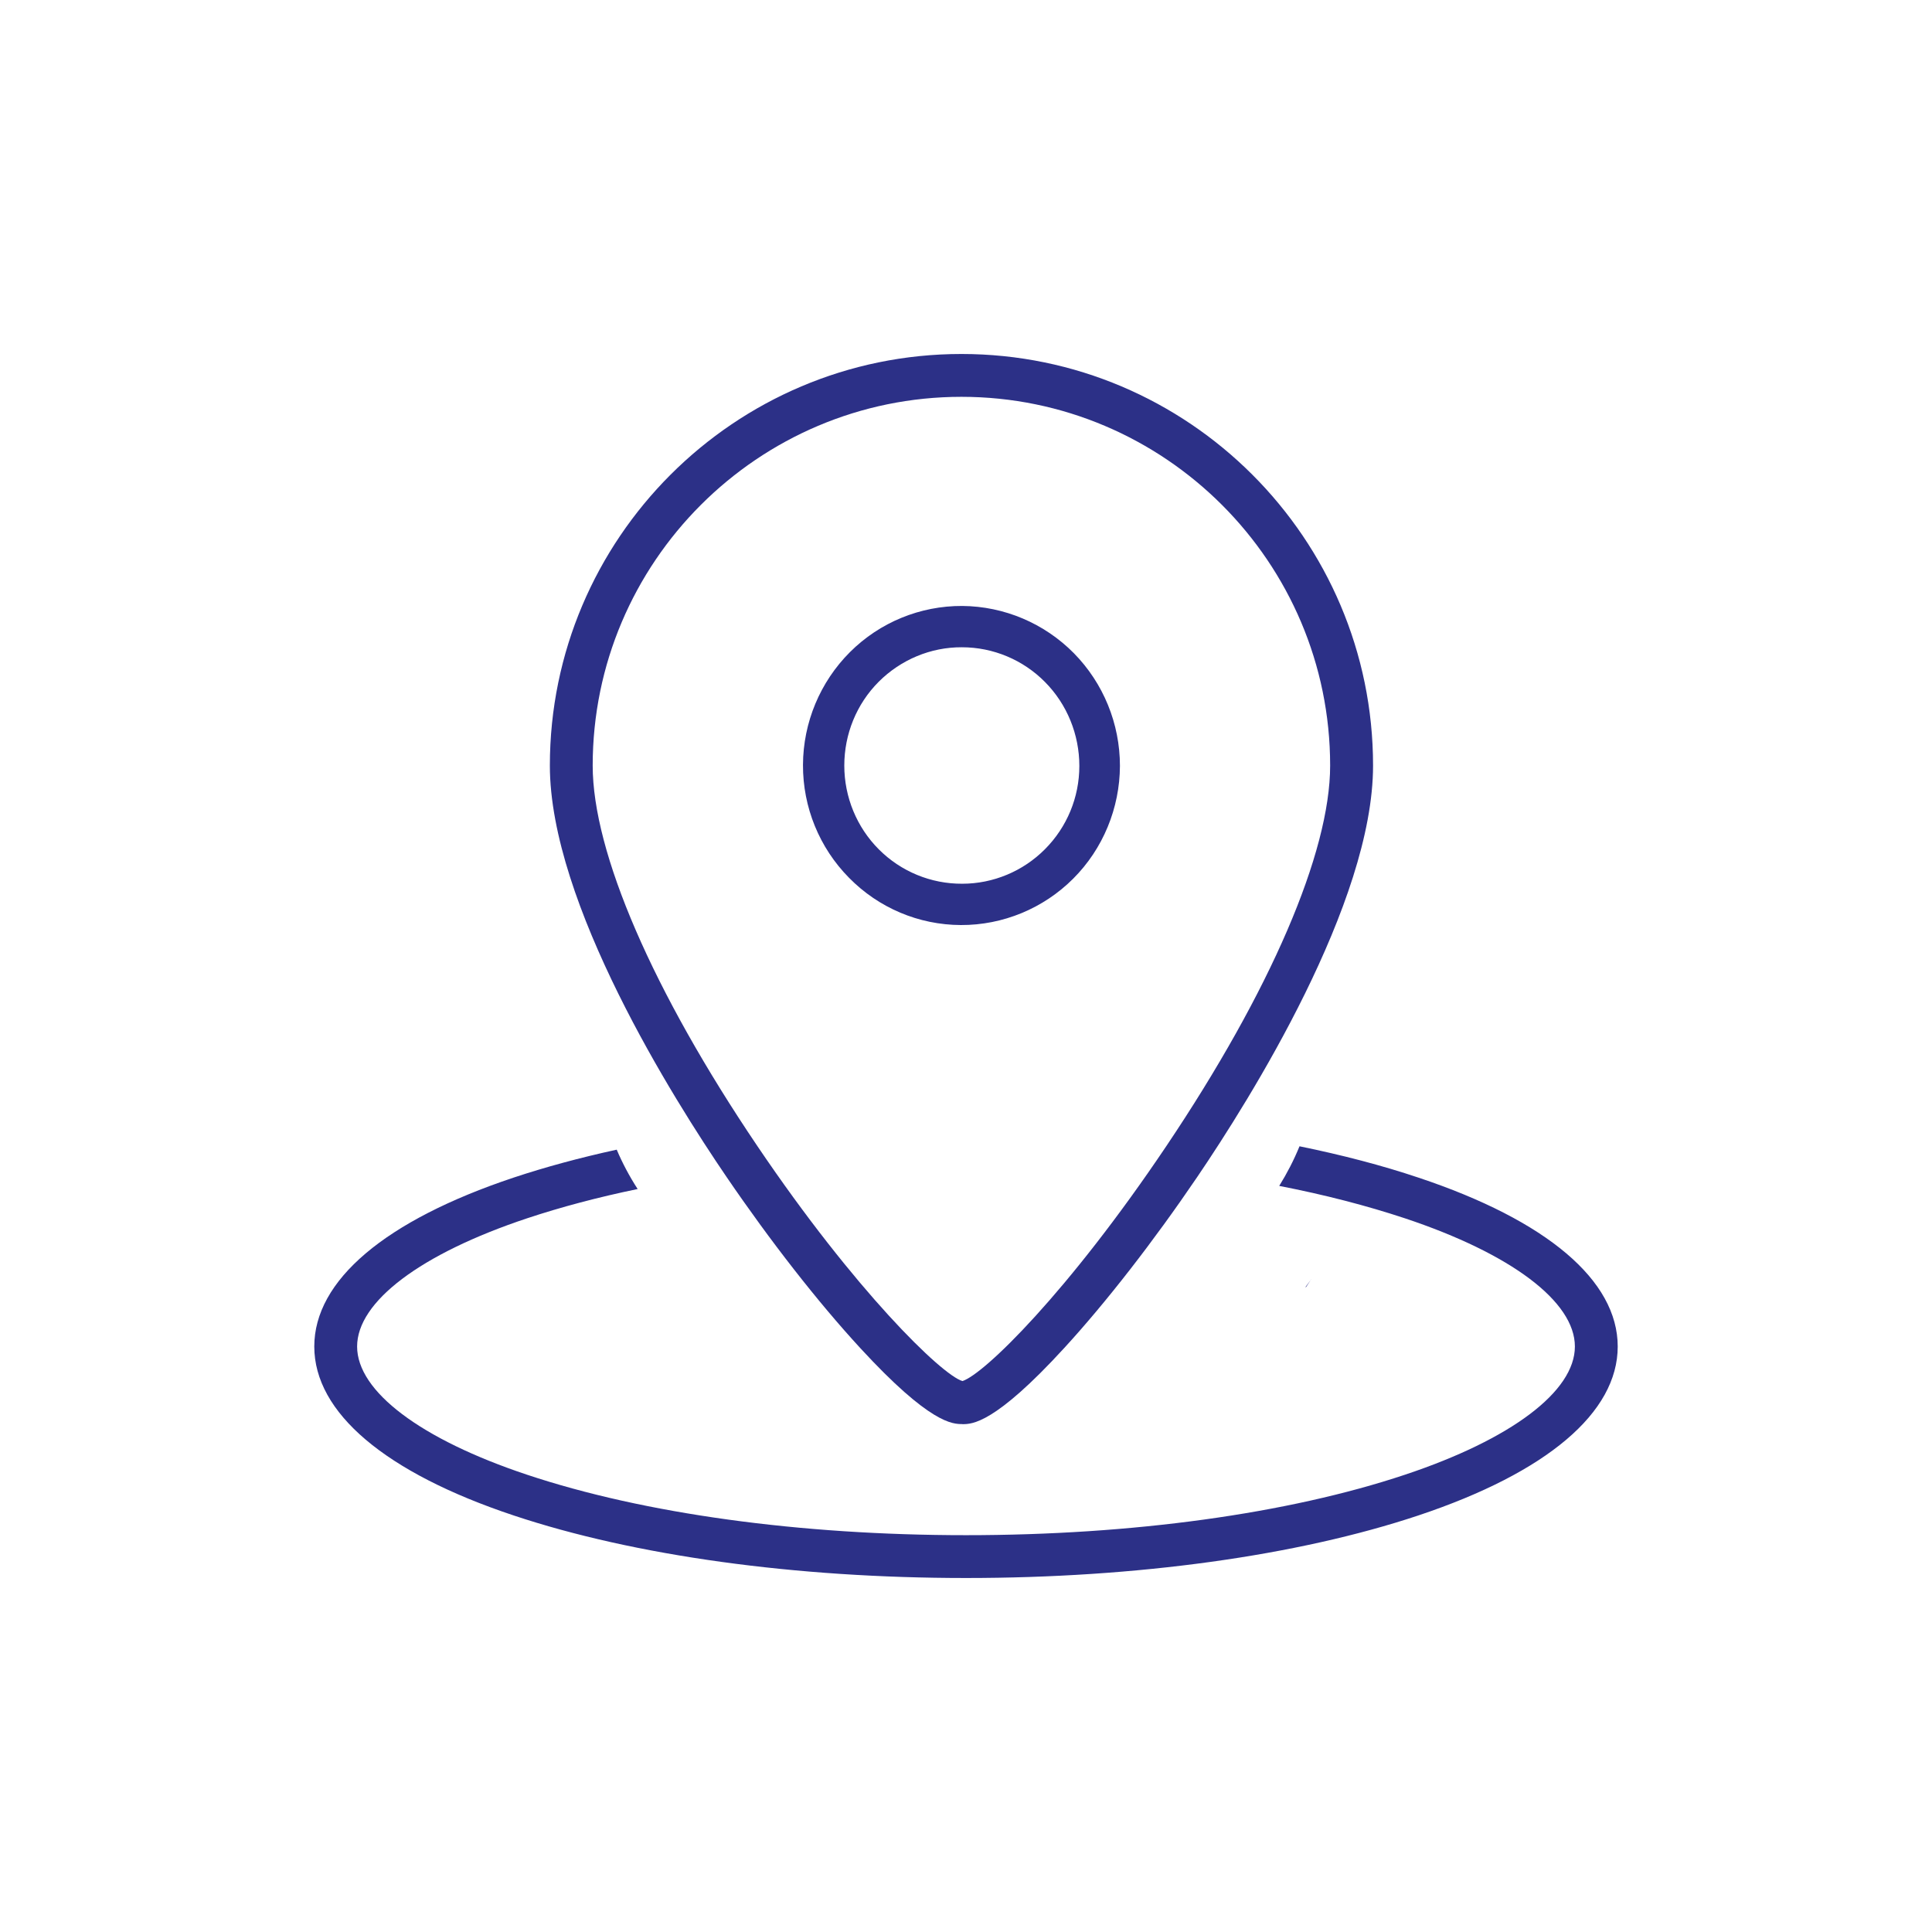 <?xml version="1.0" encoding="UTF-8"?>
<svg xmlns="http://www.w3.org/2000/svg" id="Layer_2" viewBox="0 0 217 217">
  <defs>
    <style>.cls-1{fill:none;}.cls-1,.cls-2{stroke-width:0px;}.cls-2{fill:#2c3087;}</style>
  </defs>
  <g id="Layer_1-2">
    <path class="cls-2" d="m147.28,143.67c-.2.32-.41.61-.61.93,0-.02-.02-.05-.02-.07l.64-.86Z"></path>
    <path class="cls-2" d="m120.62,73.37c-3.33-3.37-7.83-5.27-12.54-5.31-4.73-.02-9.27,1.84-12.62,5.19-3.35,3.35-5.25,7.9-5.27,12.66-.02,4.75,1.84,9.31,5.17,12.68,3.33,3.39,7.83,5.29,12.56,5.31,4.72.02,9.27-1.86,12.62-5.21,3.35-3.35,5.23-7.92,5.25-12.66,0-4.75-1.86-9.29-5.17-12.66Zm-3.25,22.01c-2.46,2.48-5.82,3.88-9.29,3.88-3.51.02-6.89-1.37-9.37-3.86-2.48-2.48-3.88-5.88-3.88-9.41s1.37-6.91,3.86-9.41c2.48-2.48,5.84-3.9,9.35-3.88,3.51,0,6.87,1.41,9.33,3.9,2.48,2.5,3.86,5.9,3.86,9.43s-1.39,6.87-3.86,9.35Z"></path>
    <path class="cls-2" d="m135.88,126.4c-.18.28-.36.55-.55.83,0-.02-.02-.04-.02-.06l.57-.77Z"></path>
    <path class="cls-2" d="m108.09,159.95c-1.08,0-3.61,0-11.48-8.55-4.75-5.16-10.07-11.97-15-19.2-5.97-8.75-19.85-30.77-19.85-46.21,0-25.49,20.74-46.23,46.23-46.23s46.23,20.74,46.23,46.23c0,15.44-13.81,37.46-19.75,46.21-4.91,7.23-10.21,14.05-14.93,19.2-7.84,8.56-10.37,8.56-11.45,8.56Zm-.1-115.38c-22.84,0-41.42,18.58-41.42,41.42,0,9.75,6.74,25.33,18.5,42.74,10.97,16.24,20.66,25.66,23.02,26.39,2.4-.73,11.85-9.93,22.91-26.39,11.69-17.4,18.4-32.98,18.4-42.74,0-22.84-18.58-41.42-41.42-41.42Z"></path>
    <path class="cls-2" d="m159.32,132.27c-4.08-1.37-8.56-2.54-13.36-3.52-.63,1.54-1.39,3.02-2.28,4.45,5.1.99,9.84,2.22,14.12,3.64,11.95,3.98,19.09,9.36,19.09,14.4s-7.14,10.42-19.09,14.4c-13.13,4.38-30.64,6.79-49.3,6.79s-36.17-2.41-49.3-6.79c-11.95-3.98-19.09-9.36-19.09-14.4s7.14-10.42,19.09-14.4c3.79-1.26,7.97-2.37,12.42-3.29-.92-1.42-1.7-2.89-2.35-4.42-4.13.9-8.01,1.95-11.59,3.14-14.44,4.82-22.38,11.55-22.38,18.97s7.95,14.16,22.38,18.97c13.61,4.54,31.66,7.03,50.82,7.03s37.21-2.49,50.82-7.03c14.44-4.82,22.38-11.55,22.38-18.97s-7.95-14.16-22.38-18.97Z"></path>
    <rect class="cls-1" width="217" height="217"></rect>
  </g>
</svg>
